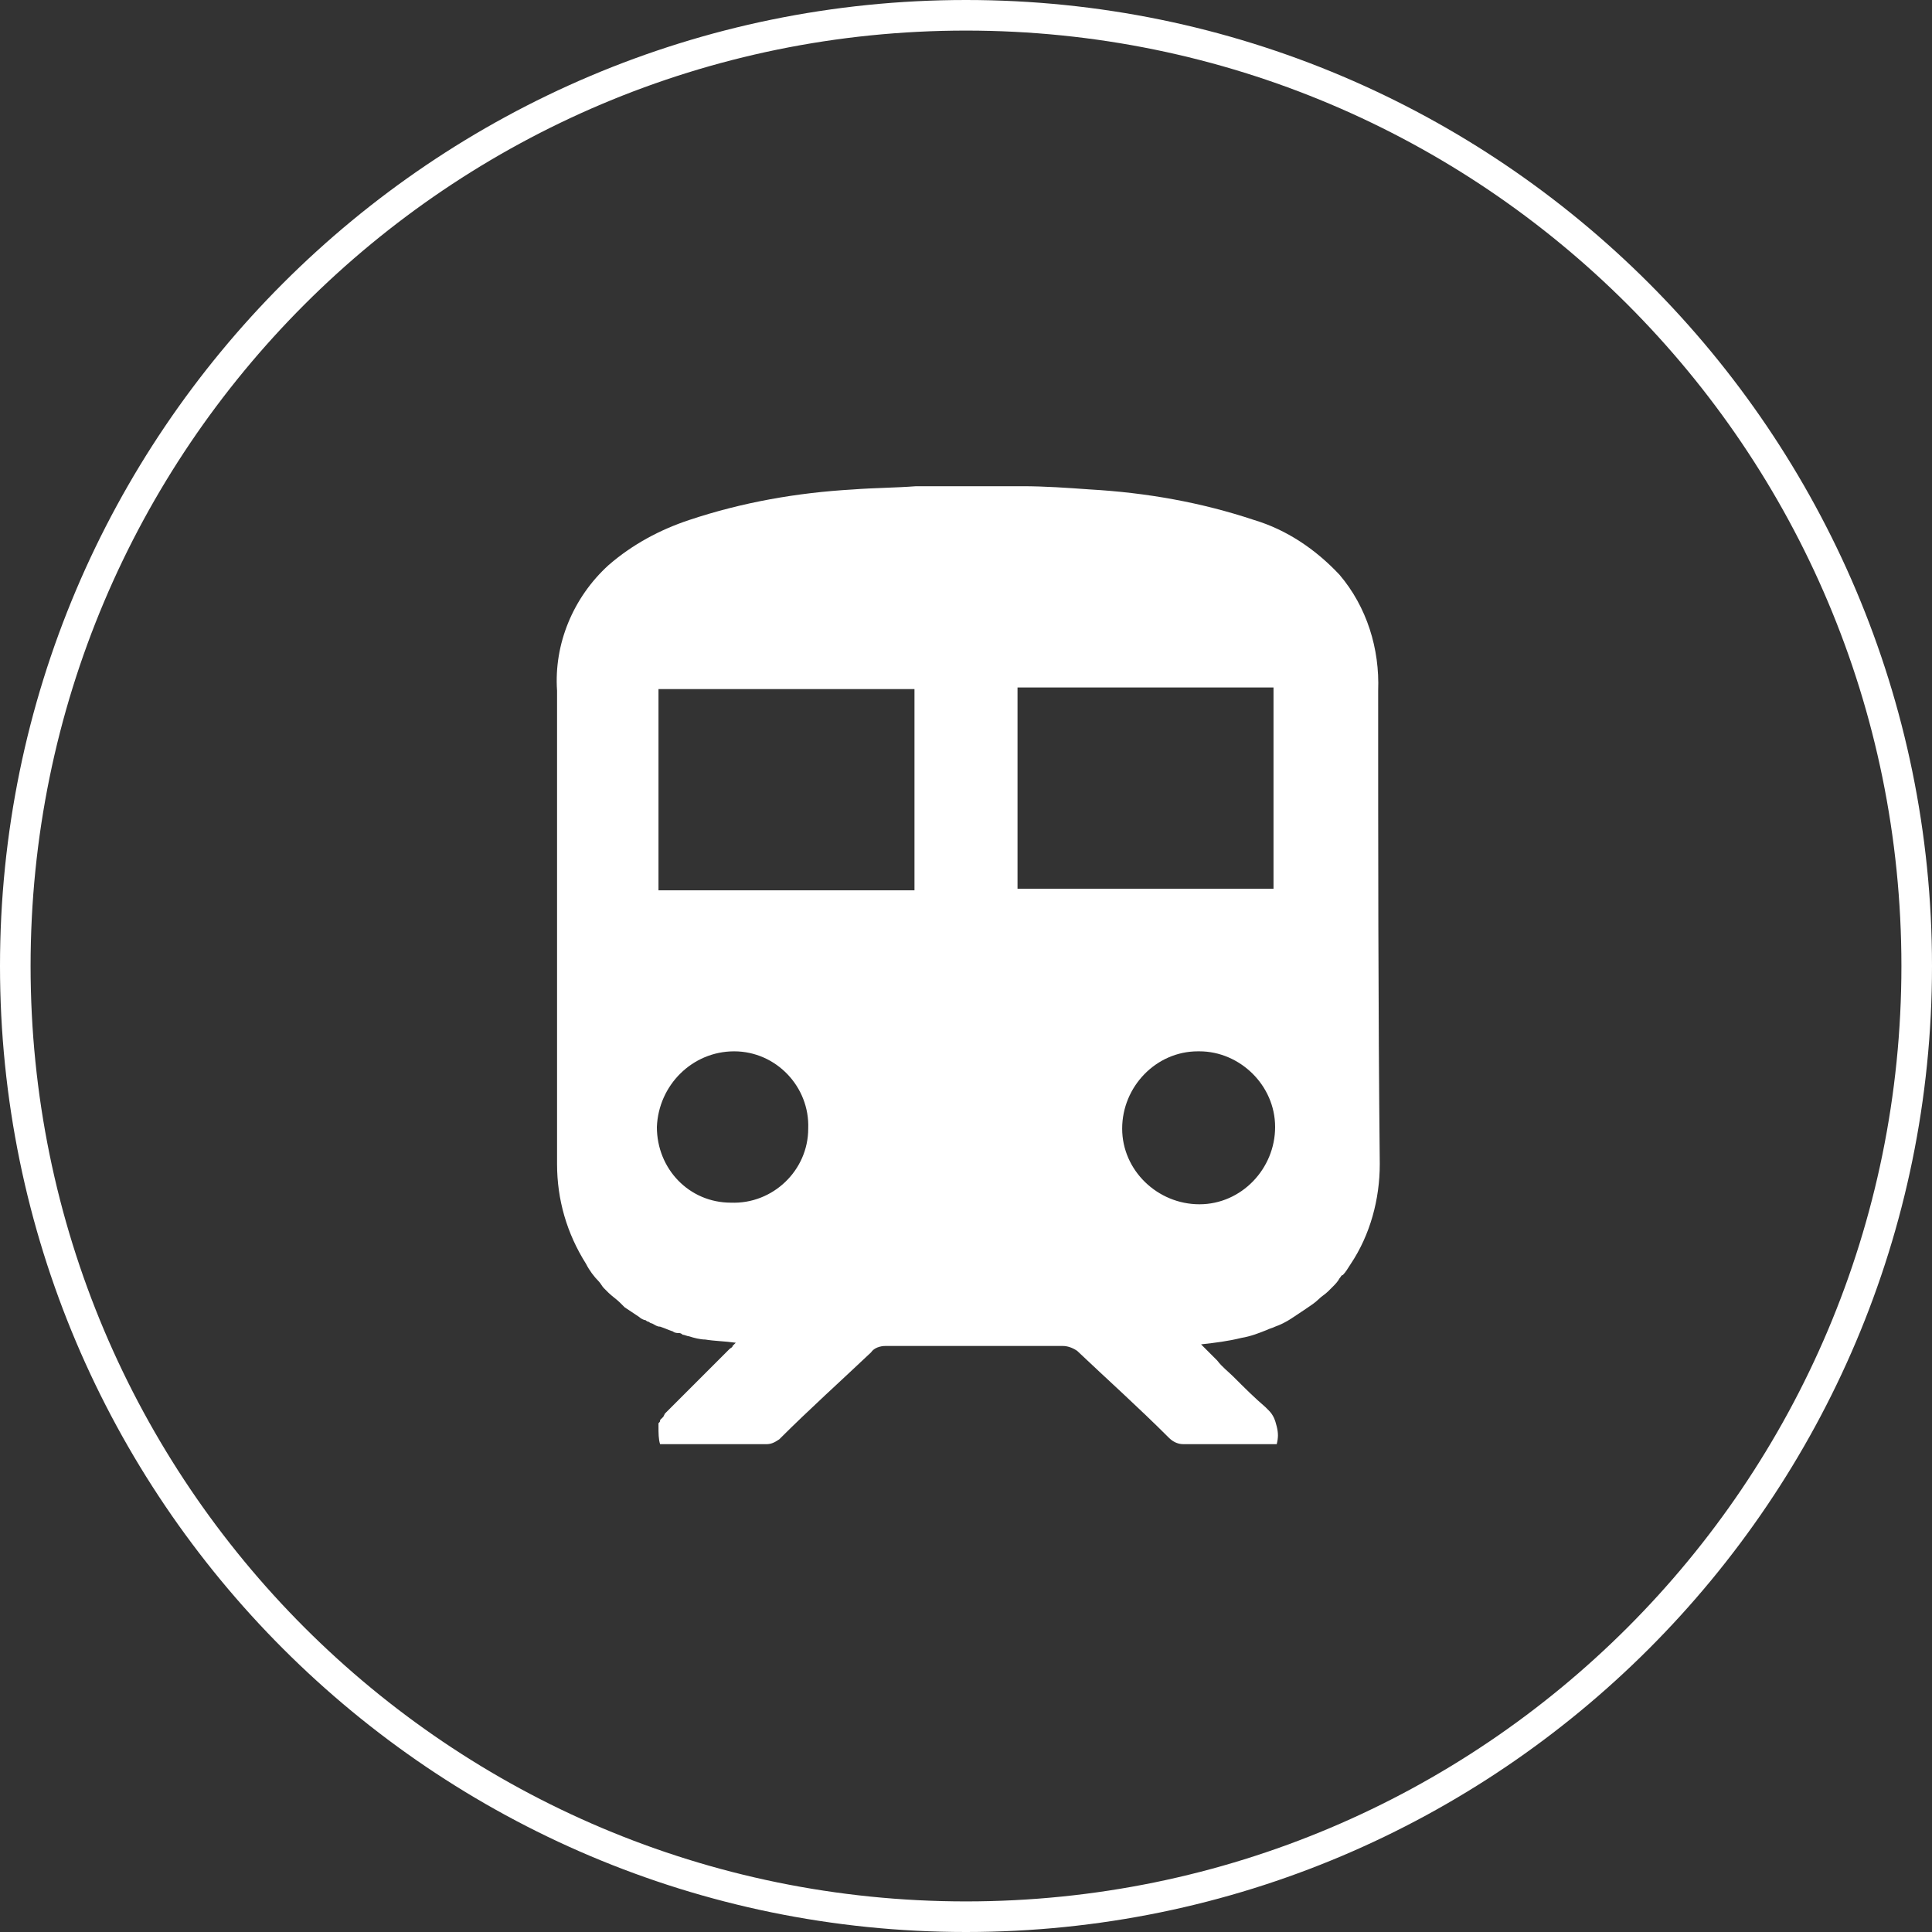 <?xml version="1.0" encoding="utf-8"?>
<!-- Generator: Adobe Illustrator 26.2.1, SVG Export Plug-In . SVG Version: 6.00 Build 0)  -->
<svg version="1.1" id="圖層_1" xmlns="http://www.w3.org/2000/svg" xmlns:xlink="http://www.w3.org/1999/xlink" x="0px" y="0px"
	 width="120px" height="120px" viewBox="0 0 120 120" style="enable-background:new 0 0 120 120;" xml:space="preserve">
<rect x="0" y="0" width="120" height="120" fill="#333333" stroke="none"/>
<style type="text/css">
	.st0{fill:none;}
	.st1{fill:#FFFFFF;}
</style>
<circle id="椭圆_14" class="st0" cx="60" cy="60" r="60"/>
<rect class="st0" width="120" height="120"/>
<g id="组_212" transform="translate(0 0)">
	<path id="路径_132" class="st1" d="M60,120C26.9,120,0,93.1,0,60S26.9,0,60,0s60,26.9,60,60C120,93.1,93.1,120,60,120 M60,1.9
		C27.9,1.9,1.9,27.9,1.9,60s26,58.1,58.1,58.1c32.1,0,58.1-26,58.1-58.1c0,0,0,0,0,0C118.1,27.9,92.1,1.9,60,1.9"/>
	<path id="路径_133" class="st1" d="M82.8,79.8c0.1-0.1,0.1-0.1,0.1-0.2l0.1-0.1c-0.1,0.2-0.3,0.3-0.4,0.5
		C82.7,79.9,82.7,79.8,82.8,79.8 M79.1,89.8L79.1,89.8c0.1-0.4,0.1-0.7,0-1.1C79.2,89.1,79.2,89.4,79.1,89.8 M74.4,83.6
		c0.3,0.3,0.7,0.7,1,1C75.1,84.3,74.8,84,74.4,83.6L74.4,83.6z"/>
	<path id="路径_134" class="st1" d="M85.6,42.9c0.1-2.6-0.7-5.2-2.4-7.2c-1.5-1.6-3.3-2.8-5.3-3.4c-3.3-1.1-6.7-1.7-10.2-1.9
		c-1.4-0.1-2.8-0.2-4.2-0.2h-6.6c-1.3,0.1-2.6,0.1-3.9,0.2c-3.5,0.2-6.9,0.8-10.2,1.9c-1.8,0.6-3.5,1.5-5,2.8
		c-2.2,2-3.4,4.9-3.2,7.8c0,9.8,0,19.6,0,29.4c0,2.2,0.6,4.3,1.8,6.2c0.2,0.4,0.5,0.8,0.8,1.1c0.1,0.1,0.2,0.3,0.3,0.4
		c0.1,0.1,0.2,0.2,0.3,0.3c0.2,0.2,0.5,0.4,0.7,0.6c0.1,0.1,0.2,0.2,0.3,0.3c0.3,0.2,0.6,0.4,0.9,0.6c0.1,0.1,0.3,0.2,0.4,0.2
		c0.1,0.1,0.2,0.1,0.2,0.1c0.1,0.1,0.2,0.1,0.2,0.1c0.2,0.1,0.3,0.2,0.5,0.2c0.3,0.1,0.5,0.2,0.8,0.3c0.1,0.1,0.3,0.1,0.4,0.1
		c0,0,0.1,0,0.2,0.1c0.1,0,0.3,0.1,0.4,0.1c0.3,0.1,0.7,0.2,1,0.2c0.6,0.1,1.2,0.1,1.9,0.2h0c0,0-0.1,0.1-0.1,0.1
		c0,0-0.1,0.1-0.1,0.1c0,0.1-0.1,0.1-0.2,0.2c-1.2,1.2-2.4,2.4-3.6,3.6c-0.1,0.1-0.3,0.3-0.4,0.4l-0.1,0.2c-0.1,0.1-0.1,0.1-0.2,0.2
		c0,0.1,0,0.1-0.1,0.2c0,0.1,0,0.1,0,0.2c0,0.4,0,0.8,0.1,1.1c0.1,0,0.3,0,0.4,0c2.1,0,4.1,0,6.2,0c0.3,0,0.5-0.1,0.8-0.3
		c1.9-1.9,3.8-3.6,5.7-5.4c0.2-0.3,0.6-0.4,0.9-0.4c3.7,0,7.3,0,11,0c0.3,0,0.6,0.1,0.9,0.3c1.9,1.8,3.8,3.5,5.7,5.4
		c0.2,0.2,0.5,0.4,0.9,0.4c1.8,0,3.6,0,5.3,0c0.2,0,0.3,0,0.5,0c0.1-0.4,0.1-0.7,0-1.1c-0.1-0.4-0.2-0.7-0.5-1l-0.2-0.2
		c-0.7-0.6-1.3-1.2-2-1.9c-0.3-0.3-0.7-0.6-1-1l0,0c-0.3-0.3-0.7-0.7-1-1h0c0.9-0.1,1.7-0.2,2.5-0.4c0.6-0.1,1.1-0.3,1.6-0.5
		c0.2-0.1,0.3-0.1,0.5-0.2c0.3-0.1,0.7-0.3,1-0.5c0.3-0.2,0.6-0.4,0.9-0.6c0.3-0.2,0.6-0.4,0.8-0.6c0.2-0.2,0.4-0.3,0.6-0.5
		c0,0,0.1-0.1,0.1-0.1c0.1-0.1,0.2-0.2,0.2-0.2c0,0,0,0,0,0c0.1-0.1,0.3-0.3,0.4-0.5c0,0,0,0,0,0c0.1-0.1,0.1-0.2,0.2-0.2l0,0
		c0.2-0.2,0.3-0.4,0.5-0.7h0c1.2-1.8,1.8-4,1.8-6.2C85.6,62.5,85.6,52.7,85.6,42.9 M63.2,42.7h15.9v12.5H63.2V42.7z M79.2,70
		c0,2.6-2.1,4.8-4.7,4.8c-2.6,0-4.8-2.1-4.8-4.7s2.1-4.8,4.7-4.8c0,0,0,0,0.1,0C77,65.3,79.2,67.4,79.2,70 M40.9,42.8h15.9v12.5
		H40.9V42.8z M45.6,65.3c2.6,0,4.7,2.2,4.6,4.8c0,2.6-2.2,4.7-4.8,4.6c-2.6,0-4.6-2.1-4.6-4.7C40.9,67.4,43,65.3,45.6,65.3"/>
</g>
</svg>
